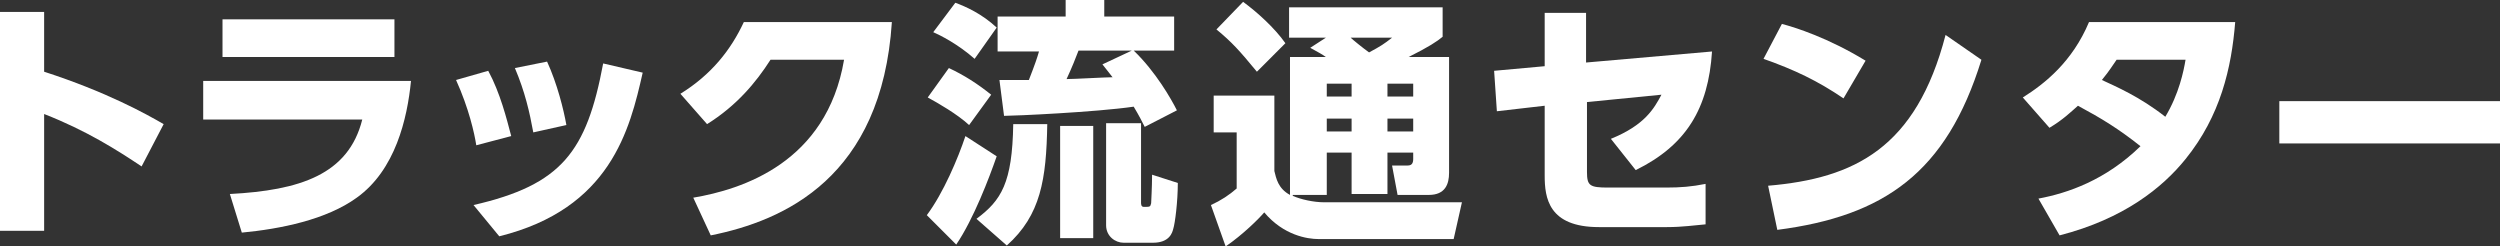 <?xml version="1.0" encoding="utf-8"?>
<!-- Generator: Adobe Illustrator 25.3.1, SVG Export Plug-In . SVG Version: 6.00 Build 0)  -->
<svg version="1.1" id="レイヤー_1" xmlns="http://www.w3.org/2000/svg" xmlns:xlink="http://www.w3.org/1999/xlink" x="0px"
	 y="0px" viewBox="0 0 271.9 26.8" style="enable-background:new 0 0 271.9 26.8;" xml:space="preserve">
<rect x="0" y="0" width="271.9" height="26.8" fill="#333333" stroke="none"/>
<style type="text/css">
	.st0{fill:#FFFFFF;}
</style>
<g>
	<path class="st0" d="M15.4,18.1c-2.7-1.8-6-3.9-10.6-5.7v12.7H0V1.3h4.8v6.5c6.8,2.2,11.1,4.6,13,5.7L15.4,18.1z"/>
	<path class="st0" d="M44.7,8.8c-0.4,4.1-1.7,9.7-5.9,12.7c-3.3,2.4-8.3,3.4-12.5,3.8L25,21.1c7.6-0.4,12.9-2.1,14.4-8.1H22.1V8.8
		H44.7z M42.9,2.1v4.1H24.2V2.1H42.9z"/>
	<path class="st0" d="M51.8,15.8c-0.2-1.3-0.8-4-2.2-7.1l3.5-1c1.3,2.4,2,5.2,2.5,7.1L51.8,15.8z M51.5,22.3
		c9.6-2.2,12.3-5.8,14.1-15.4l4.3,1c-1.4,6.2-3.5,14.8-15.6,17.8L51.5,22.3z M58,14.4c-0.4-2.2-0.9-4.4-2-7l3.5-0.7
		c1.1,2.4,1.8,5.2,2.1,6.9L58,14.4z"/>
	<path class="st0" d="M75.4,21.5c5.3-0.9,14.5-3.8,16.4-15h-8c-1.6,2.5-3.7,5-6.9,7l-2.9-3.3c3.4-2.1,5.5-4.8,6.9-7.8h16.1
		c-1.1,16.9-11.7,21.6-19.7,23.2L75.4,21.5z"/>
	<path class="st0" d="M103.2,7.4c1.7,0.8,3.1,1.7,4.6,2.9l-2.4,3.3c-1.3-1.2-3.4-2.4-4.5-3L103.2,7.4z M108.4,17
		c-0.8,2.3-2.5,6.8-4.4,9.6l-3.2-3.2c1.8-2.4,3.4-6.2,4.2-8.6L108.4,17z M103.9,0.3c1.1,0.4,2.9,1.2,4.5,2.7L106,6.4
		c-1.8-1.6-3.8-2.6-4.5-2.9L103.9,0.3z M113.9,13.5c-0.1,6-0.7,9.9-4.4,13.2l-3.3-2.9c2.7-2,3.9-3.9,4-10.3H113.9z M124.5,13.8
		c-0.3-0.6-0.6-1.2-1.2-2.2c-4.1,0.6-13,1-14.1,1l-0.5-3.9c0.3,0,2.7,0,3.2,0c0.7-1.8,0.9-2.4,1.1-3.1h-4.5V1.8h7.4V0h4.2v1.8h7.6
		v3.7h-4.4c2.4,2.3,4.1,5.3,4.7,6.5L124.5,13.8z M118.9,13.7v12.2h-3.6V13.7H118.9z M123.1,5.5h-5.8c-0.3,0.8-0.7,1.8-1.3,3.1
		c0.8,0,4.3-0.2,5-0.2c-0.3-0.4-0.4-0.5-1.1-1.4L123.1,5.5z M124.1,13.4V22c0,0.2,0,0.5,0.3,0.5c0.7,0,0.7,0,0.8-0.4
		c0-0.2,0.1-1.7,0.1-3.1l2.8,0.9c0,2-0.3,4.4-0.5,5c-0.1,0.4-0.4,1.5-2.2,1.5h-3.2c-0.9,0-1.9-0.7-1.9-1.9V13.4H124.1z"/>
	<path class="st0" d="M140.6,21.3c0.9,0.4,2.3,0.7,3.4,0.7h15l-0.9,4h-14.7c-1.2,0-3.8-0.4-5.9-2.9c-0.6,0.7-2.3,2.4-4.2,3.7
		l-1.6-4.5c1.1-0.5,2-1.1,2.8-1.8v-6.1h-2.5v-4h6.6l0,8.2c0.2,0.8,0.4,1.9,1.7,2.6v-15h3.9c-0.4-0.3-0.8-0.5-1.7-1l1.7-1.1h-4V0.8
		h16.7v3.2c-0.6,0.5-1.5,1.1-3.7,2.2h4.4v12.6c0,1.2-0.4,2.4-2.2,2.4H152l-0.6-3.2h1.7c0.4,0,0.6-0.2,0.6-0.7v-0.7h-2.8v4.5H147
		v-4.5h-2.7v4.6H140.6z M135.2,0.2c1.5,1.1,3.4,2.8,4.6,4.5l-3.1,3.1c-1.9-2.3-2.7-3.2-4.4-4.6L135.2,0.2z M144.3,9.1v1.4h2.7V9.1
		H144.3z M144.3,12.9v1.4h2.7v-1.4H144.3z M146.9,4.1c0.2,0.2,1.3,1.1,2,1.6c1.3-0.7,1.6-0.9,2.5-1.6H146.9z M150.9,9.1v1.4h2.8V9.1
		H150.9z M150.9,12.9v1.4h2.8v-1.4H150.9z"/>
	<path class="st0" d="M162.8,12.1l-0.3-4.4l5.5-0.5V1.4h4.5v5.4l13.7-1.2c-0.4,6.2-2.8,10.2-8.3,12.9l-2.7-3.4
		c3.7-1.5,4.7-3.3,5.5-4.8l-8.1,0.8v7.6c0,1.5,0.3,1.7,2.3,1.7h6.3c1.6,0,2.8-0.1,4.3-0.4v4.4c-1.2,0.1-2.5,0.3-4.2,0.3h-7.4
		c-5.5,0-5.9-3.2-5.9-5.6v-7.6L162.8,12.1z"/>
	<path class="st0" d="M200.5,10.7c-2.8-1.9-5.3-3.1-8.7-4.3l2-3.8c1.5,0.4,5,1.5,9.1,4L200.5,10.7z M192.3,20.2
		c9.4-0.8,16.1-4.1,19.3-16.4l3.9,2.7c-3.8,12.3-10.6,17-22.2,18.5L192.3,20.2z"/>
	<path class="st0" d="M220,10.6c2.4-1.5,5.4-3.9,7.2-8.2h15.9c-0.4,5-1.6,10.2-5.4,14.9c-2.5,3.1-6.7,6.5-13.7,8.3l-2.3-4
		c3.2-0.6,7.3-2,11.1-5.7c-2.4-1.9-4.2-3-6.8-4.4c-0.8,0.7-1.6,1.5-3.1,2.4L220,10.6z M230.2,6.5c-0.5,0.7-0.7,1.1-1.6,2.2
		c1.5,0.7,4.1,1.8,6.9,4c1.5-2.5,2-5,2.2-6.2H230.2z"/>
	<path class="st0" d="M271.9,11v4.6h-24V11H271.9z"/>
</g>
</svg>
